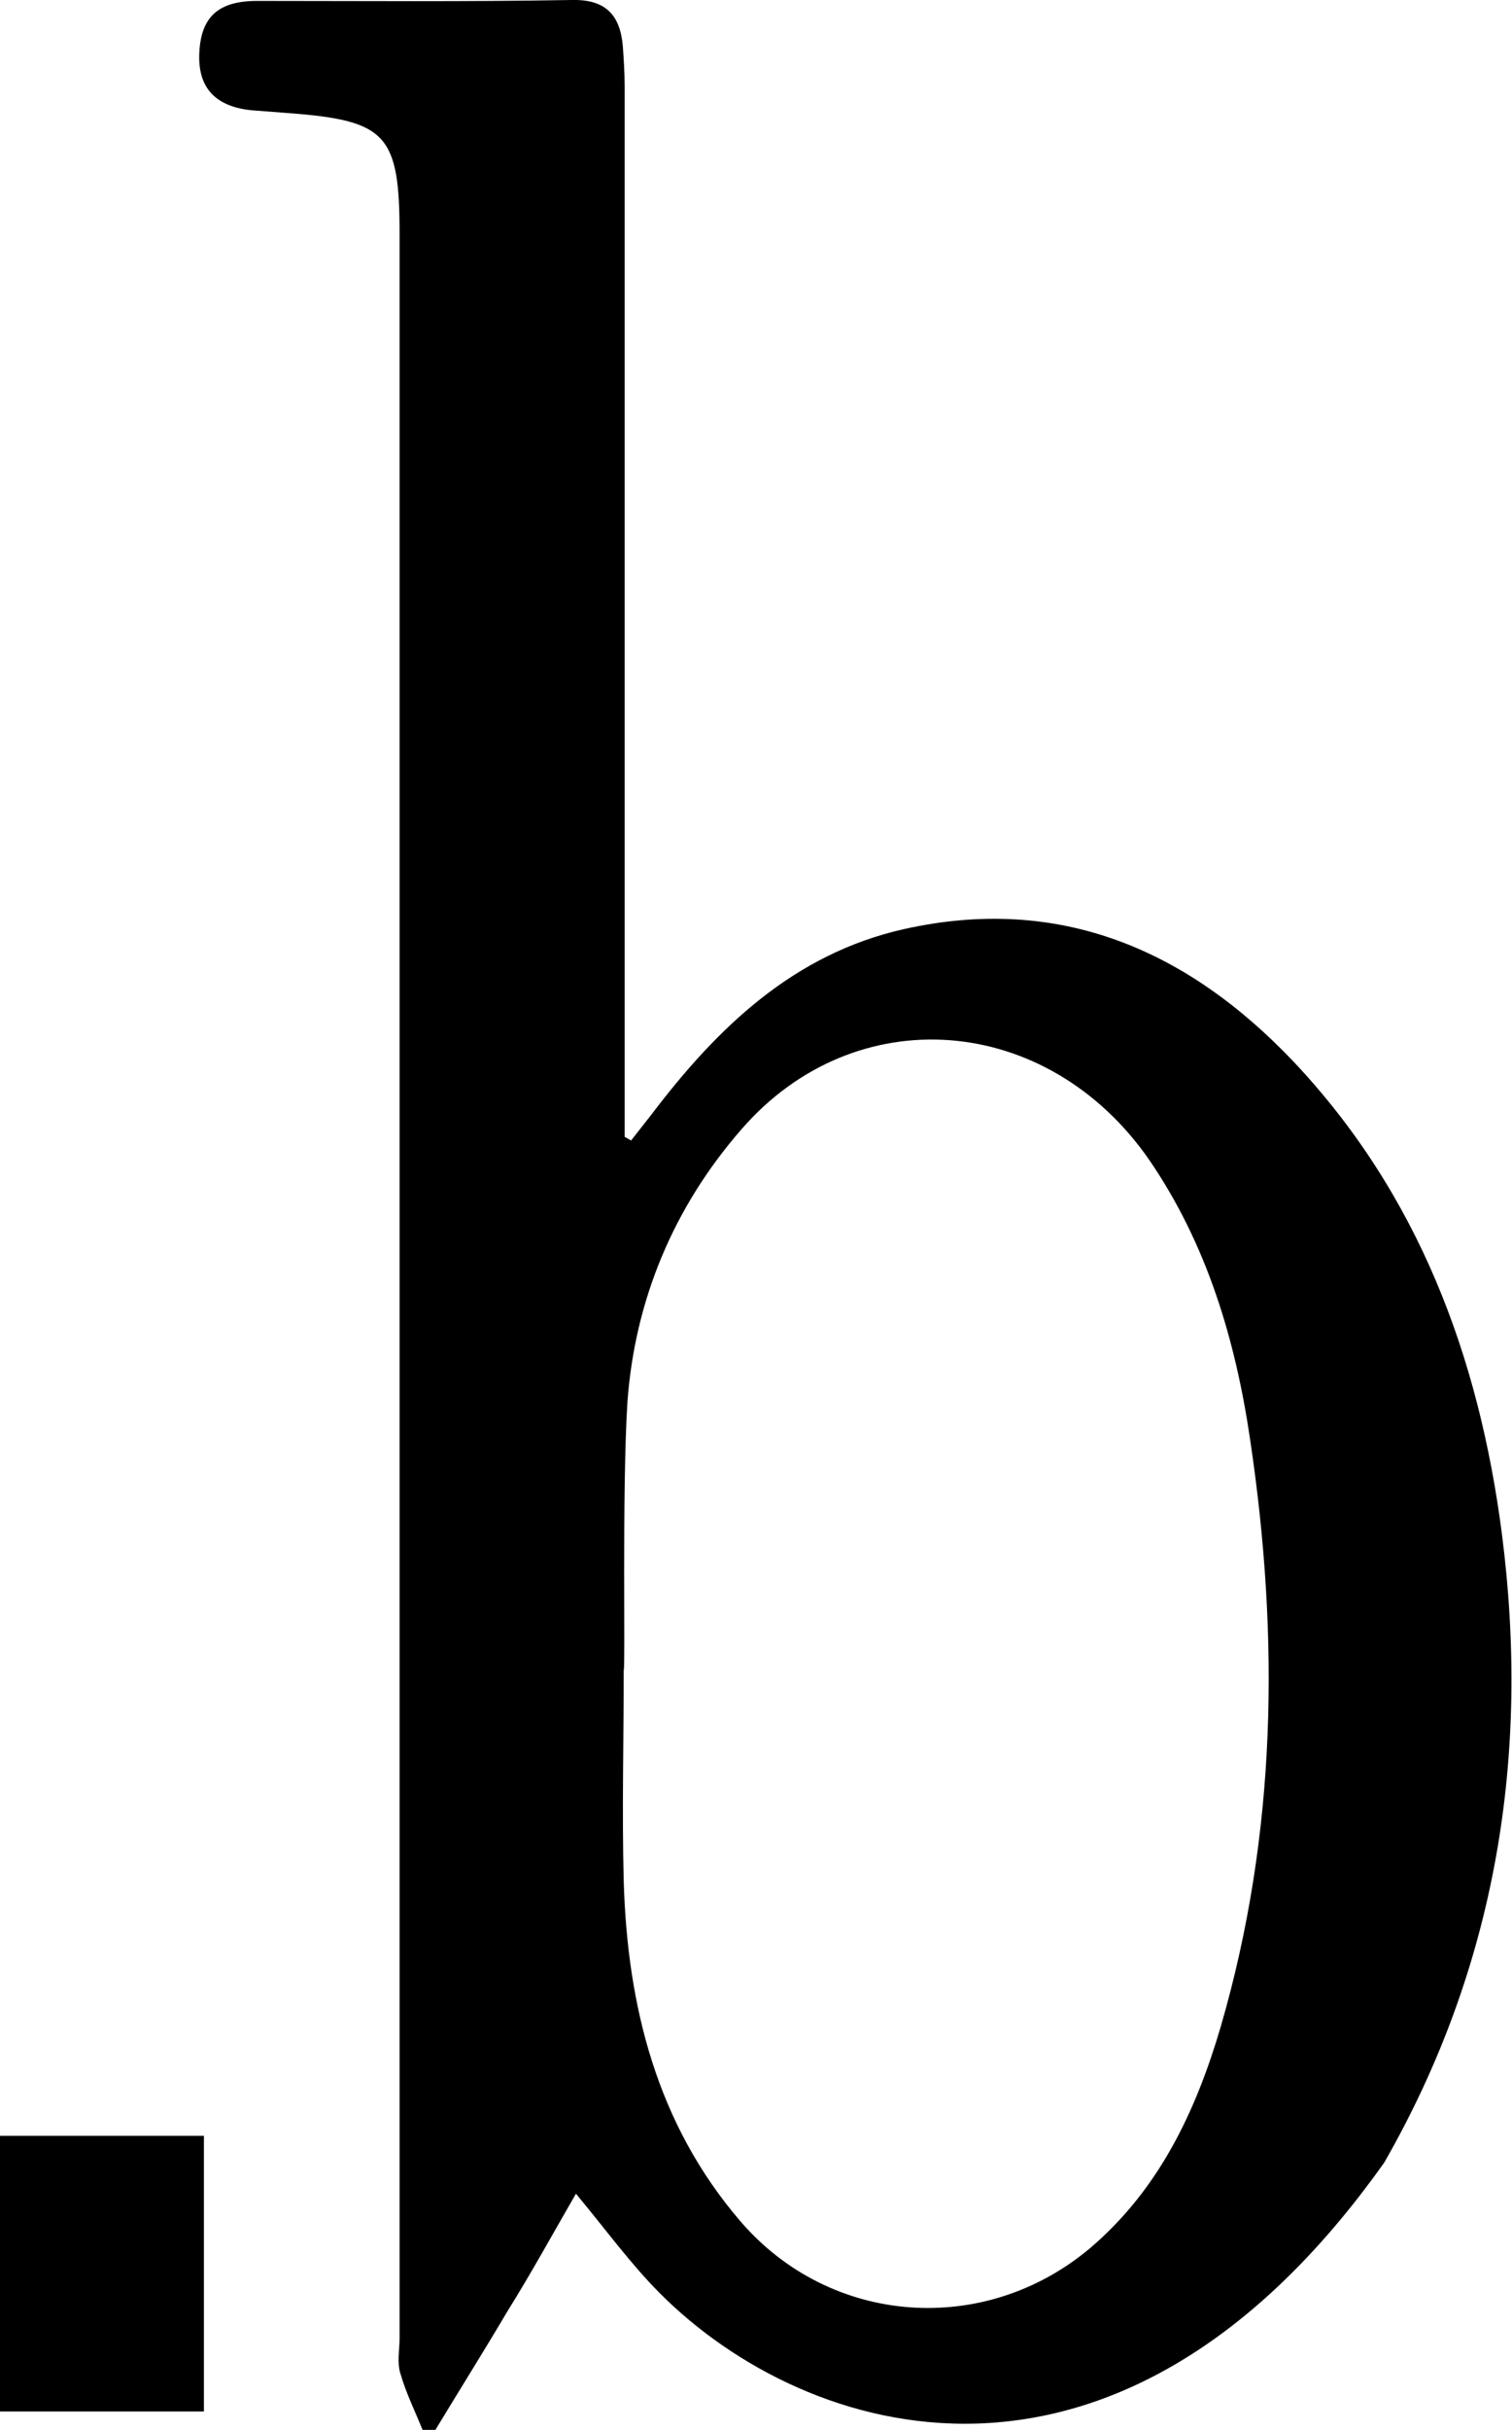 <?xml version="1.0" encoding="utf-8"?>
<!-- Generator: Adobe Illustrator 24.3.0, SVG Export Plug-In . SVG Version: 6.00 Build 0)  -->
<svg version="1.1" id="レイヤー_1" xmlns="http://www.w3.org/2000/svg" xmlns:xlink="http://www.w3.org/1999/xlink" x="0px"
	 y="0px" viewBox="0 0 164.6 264.4" style="enable-background:new 0 0 164.6 264.4;" xml:space="preserve">
<path d="M46,264.4c-0.8-2-1.8-4-2.4-6.1c-0.4-1.2-0.1-2.6-0.1-3.9c0-76.3,0-152.6,0-228.9c0-10.9-1.4-12.4-12.2-13.2
	c-1.3-0.1-2.6-0.2-3.9-0.3c-4-0.4-5.9-2.5-5.7-6.3c0.2-3.9,2.1-5.6,6.3-5.6c11.4,0,22.8,0.1,34.2-0.1c3.7-0.1,5.3,1.6,5.6,5
	c0.1,1.4,0.2,2.9,0.2,4.3c0,36.7,0,73.4,0,110.1c0,1.4,0,2.9,0,4.3c0.2,0.1,0.5,0.3,0.7,0.4c0.7-0.9,1.5-1.9,2.2-2.8
	c7.2-9.5,15.5-17.5,27.5-20.2c17-3.8,30.9,2.3,42.4,14.4c13.6,14.4,20.2,32.1,22.7,51.4c3.1,24.1-0.6,47.1-12.8,68.4
	c-29,40.9-63,30.1-78.8,14.3c-3.2-3.2-5.8-6.8-9.2-10.9c-2.6,4.5-4.9,8.7-7.4,12.7c-2.6,4.4-5.3,8.7-7.9,13
	C47,264.4,46.5,264.4,46,264.4z M67.9,181.7c0,7.7-0.2,15.4,0,23c0.4,13.6,3.6,26.4,12.7,37c9.8,11.4,26.6,12.6,38.1,2.9
	c7.5-6.4,11.5-14.9,14.2-24.1c6.1-21,6.4-42.3,3.2-63.8c-1.6-10.9-4.7-21.3-11-30.5c-11.1-16-32-17.6-44.4-3.3
	c-7.4,8.5-11.6,18.6-12.4,29.7C67.7,162.3,68.1,181.7,67.9,181.7z M22.2,262.4c0-10.1,0-20,0-30c-7.5,0-14.8,0-22.2,0
	c0,10.1,0,19.9,0,30C7.6,262.4,14.9,262.4,22.2,262.4z"/>
</svg>
